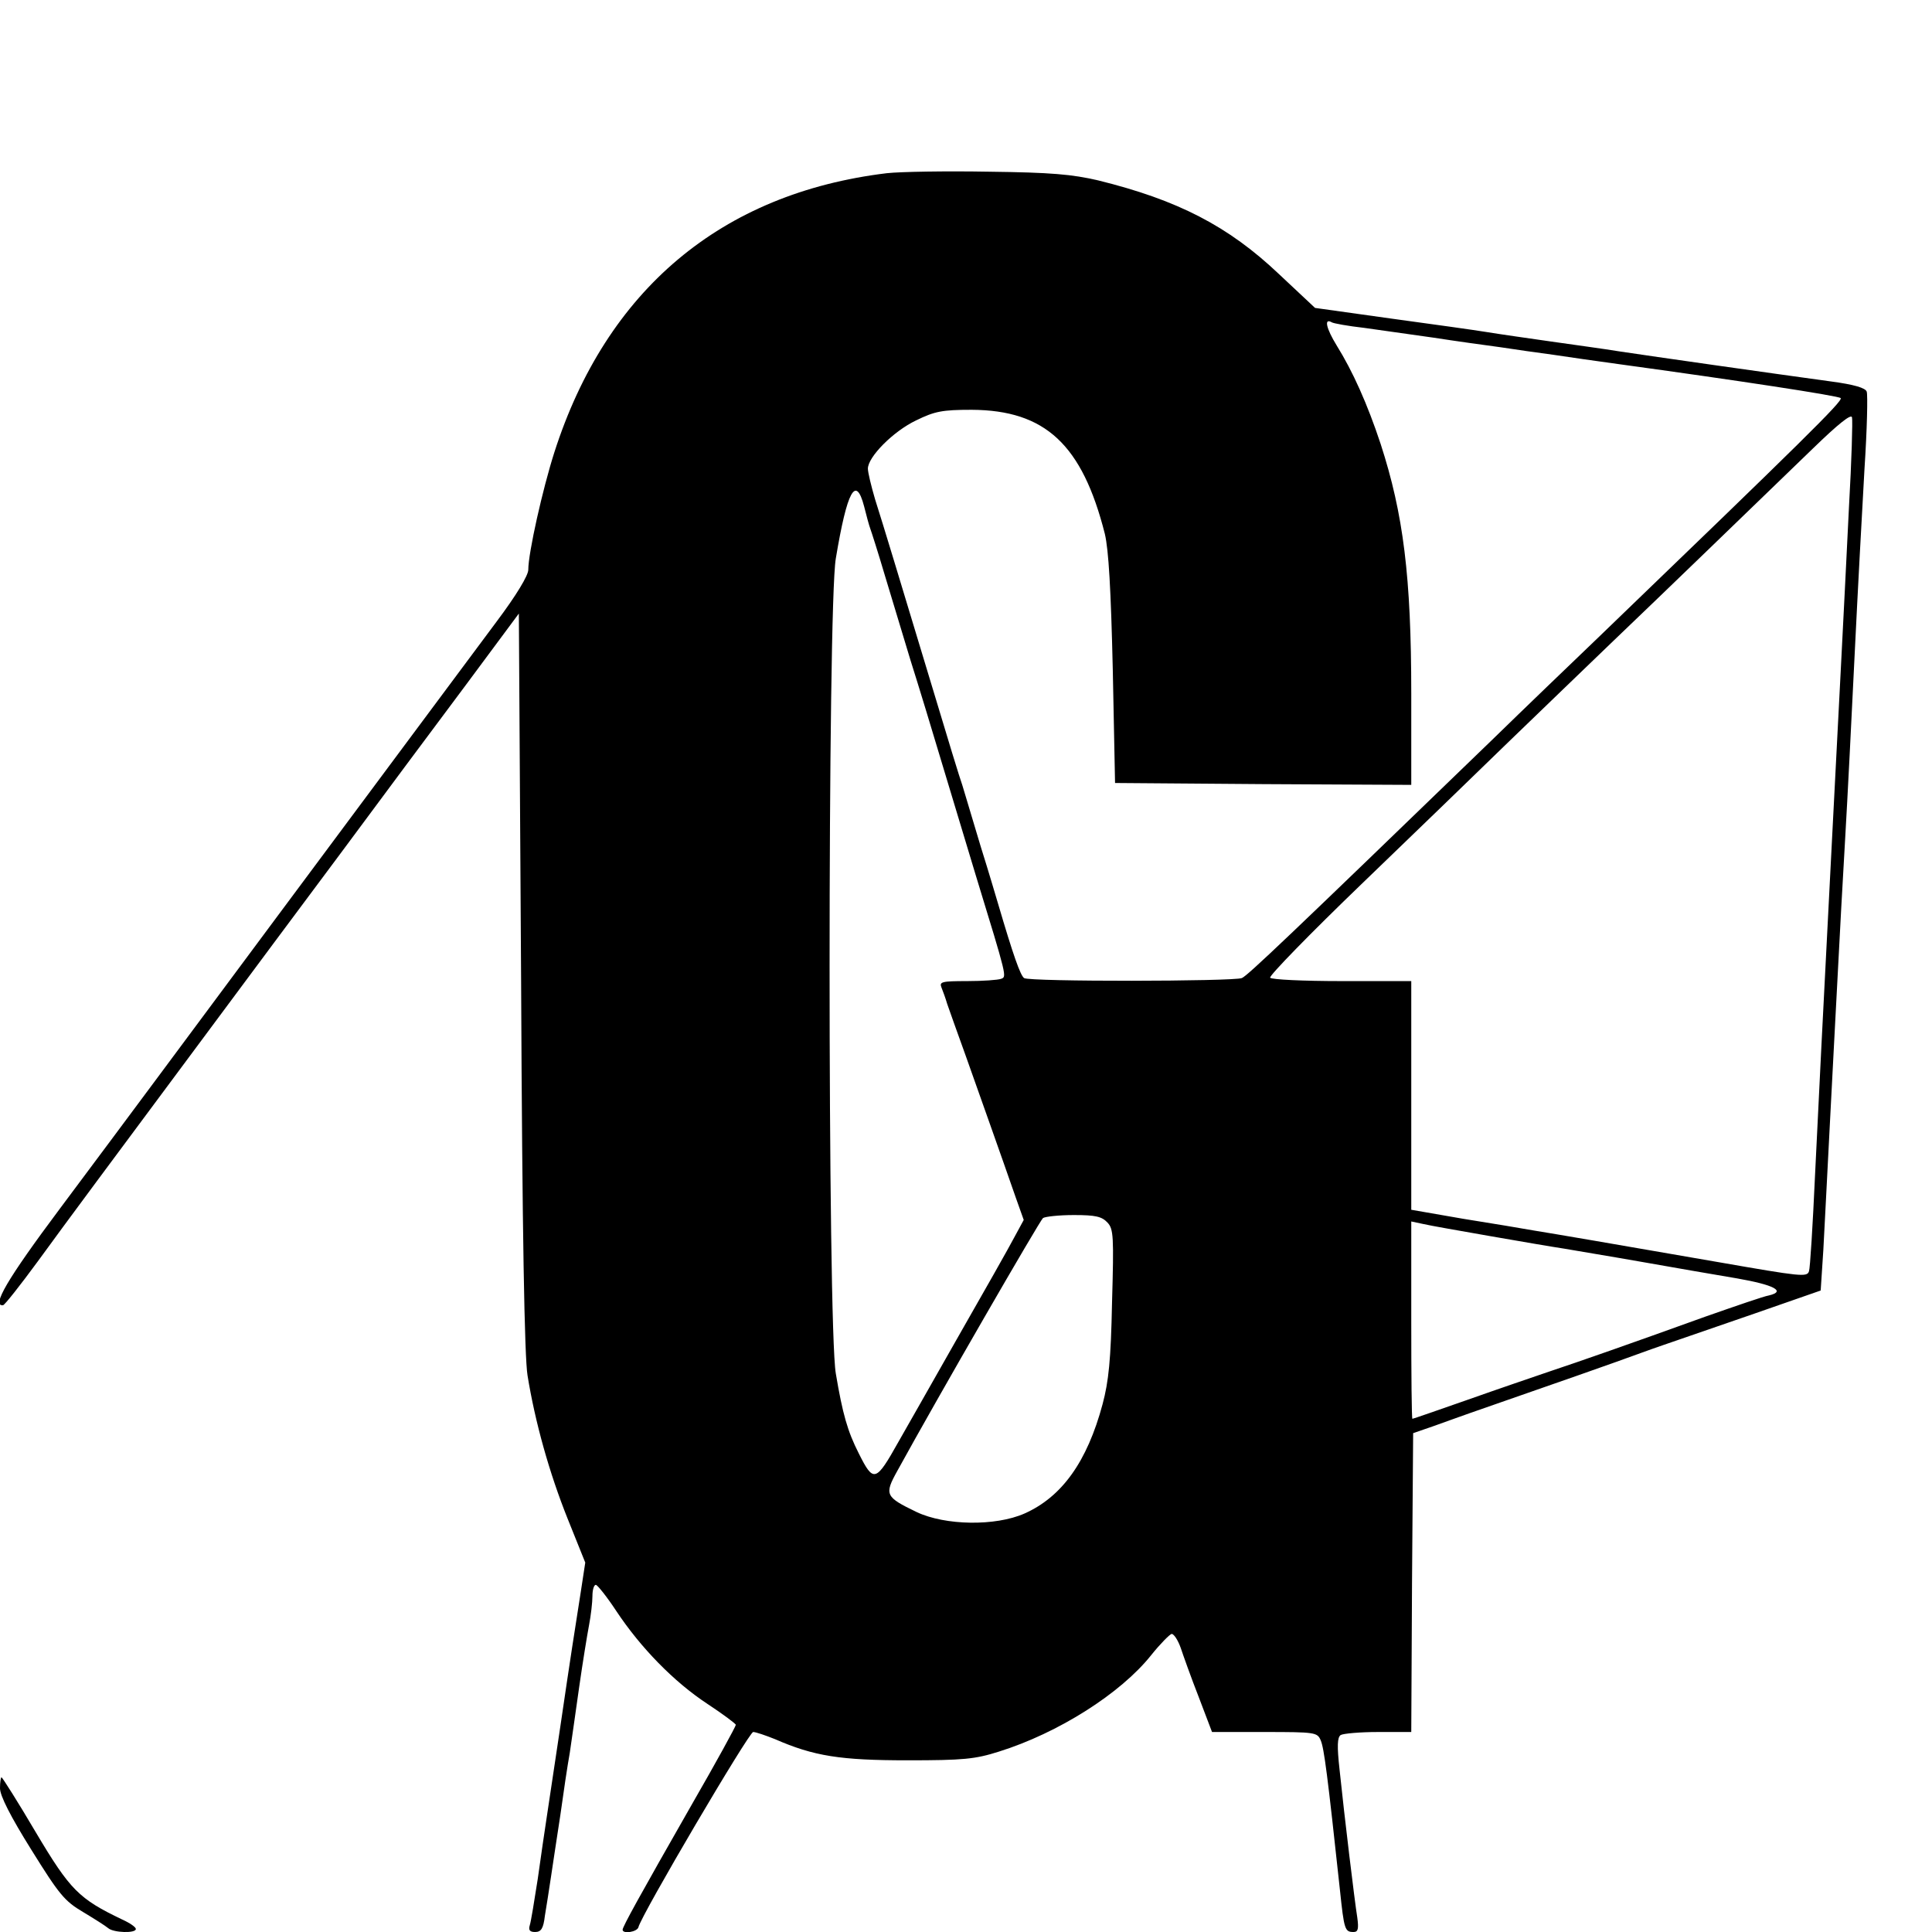 <?xml version="1.0" standalone="no"?>
<!DOCTYPE svg PUBLIC "-//W3C//DTD SVG 20010904//EN"
 "http://www.w3.org/TR/2001/REC-SVG-20010904/DTD/svg10.dtd">
<svg version="1.0" xmlns="http://www.w3.org/2000/svg"
 width="512pt" height="512pt" viewBox="0 0 512 512"
 preserveAspectRatio="xMidYMid meet">
<g transform="translate(0,512) scale(0.1,-0.1)"
fill="#000000" stroke="none">
<path d="M2350 4661 c-438 -53 -743 -309 -881 -740 -31 -97 -69 -266 -69 -311
0 -15 -32 -68 -83 -136 -45 -60 -147 -198 -227 -305 -79 -106 -241 -324 -360
-484 -118 -159 -260 -350 -315 -424 -55 -74 -171 -230 -257 -345 -139 -186
-181 -258 -150 -255 4 0 45 52 92 116 80 110 179 243 480 648 70 94 213 287
320 430 106 143 256 345 334 449 l141 190 6 -975 c3 -669 9 -996 17 -1044 20
-124 58 -259 106 -379 l47 -117 -11 -72 c-18 -115 -27 -171 -55 -362 -15 -99
-31 -207 -36 -240 -5 -33 -16 -107 -24 -165 -9 -58 -18 -113 -21 -122 -4 -13
0 -18 14 -18 16 0 22 9 26 43 4 23 11 69 16 102 5 33 16 107 25 165 8 58 19
132 25 165 5 33 16 112 25 175 9 63 21 137 26 163 5 26 9 61 9 77 0 17 4 30 9
30 4 0 29 -31 54 -69 65 -98 153 -188 241 -246 41 -27 76 -53 76 -56 0 -4 -52
-99 -116 -210 -141 -247 -184 -325 -184 -333 0 -12 39 -6 42 7 8 33 293 517
304 517 7 0 33 -9 58 -19 103 -45 173 -56 351 -56 148 0 179 3 242 23 157 49
323 154 404 256 24 30 49 55 54 56 6 0 17 -17 24 -37 7 -21 28 -80 48 -131
l35 -92 139 0 c135 0 140 -1 149 -22 9 -21 18 -91 51 -397 11 -105 13 -111 36
-111 12 0 14 8 10 38 -7 43 -34 267 -47 392 -7 63 -6 86 3 92 7 4 51 8 99 8
l88 0 2 396 3 396 55 19 c30 11 73 26 95 34 213 74 393 137 455 160 41 15 86
30 100 35 14 5 104 36 200 69 l175 61 7 107 c3 60 11 207 17 328 6 121 16 301
21 400 5 99 14 263 20 365 6 102 17 320 25 485 8 165 20 386 26 491 7 106 9
198 6 206 -3 10 -34 19 -94 27 -168 23 -470 66 -563 80 -36 6 -117 17 -180 26
-63 9 -140 20 -170 25 -30 5 -145 21 -255 36 l-200 28 -96 90 c-134 127 -268
196 -479 248 -69 16 -124 21 -290 23 -113 2 -234 0 -270 -4z m1266 -410 c43
-6 126 -18 184 -26 58 -9 137 -20 175 -25 39 -6 102 -15 140 -20 39 -6 117
-17 175 -25 314 -43 583 -84 588 -90 7 -7 -100 -112 -643 -635 -72 -69 -198
-190 -280 -270 -541 -523 -649 -626 -664 -632 -22 -9 -563 -10 -577 0 -10 7
-29 61 -69 197 -10 33 -23 78 -30 100 -7 22 -23 74 -35 115 -12 41 -26 86 -30
100 -8 23 -26 81 -110 360 -48 159 -99 328 -121 397 -10 34 -19 71 -19 81 0
31 67 99 128 128 49 24 69 28 147 28 195 -1 293 -92 353 -329 10 -43 16 -145
21 -360 l6 -300 393 -3 392 -2 0 242 c0 310 -21 476 -81 661 -35 106 -74 193
-117 262 -27 44 -34 73 -13 61 4 -3 43 -10 87 -15z m1284 -474 c-15 -307 -27
-532 -45 -882 -27 -520 -33 -644 -45 -890 -6 -132 -13 -246 -16 -254 -5 -16
-21 -14 -239 24 -276 48 -440 76 -490 84 -27 5 -112 19 -187 31 l-138 24 0
303 0 303 -184 0 c-102 0 -187 4 -190 9 -3 5 105 116 241 247 137 132 313 302
393 380 80 77 203 196 275 265 133 127 351 338 530 511 67 65 101 92 103 82 2
-8 -1 -115 -8 -237z m-2610 1 c6 -24 13 -50 16 -58 3 -8 21 -64 39 -125 18
-60 49 -162 68 -225 20 -63 59 -191 87 -285 28 -93 67 -222 86 -285 84 -274
82 -268 67 -274 -8 -3 -48 -6 -90 -6 -68 0 -74 -2 -68 -17 4 -10 11 -29 15
-43 5 -14 27 -77 50 -140 40 -113 91 -256 132 -374 l21 -59 -25 -46 c-13 -25
-82 -147 -153 -271 -70 -124 -140 -246 -154 -271 -60 -107 -66 -109 -105 -31
-30 59 -43 105 -61 212 -22 126 -22 2034 0 2160 30 180 53 222 75 138z m645
-1898 c16 -17 17 -37 12 -212 -3 -152 -9 -209 -25 -269 -41 -153 -108 -246
-207 -290 -77 -34 -210 -32 -286 4 -83 40 -86 46 -51 109 107 195 378 664 386
670 6 4 43 8 82 8 58 0 74 -4 89 -20z m1015 -36 c80 -14 168 -29 195 -33 28
-5 120 -20 205 -35 85 -15 200 -35 254 -44 97 -17 130 -34 84 -45 -13 -2 -88
-28 -168 -56 -205 -74 -334 -119 -415 -146 -38 -13 -135 -46 -214 -74 -80 -28
-146 -51 -148 -51 -2 0 -3 118 -3 261 l0 262 33 -7 c17 -4 97 -18 177 -32z"/>
<path d="M0 381 c0 -20 28 -75 83 -163 74 -119 88 -136 137 -165 30 -18 60
-37 67 -43 14 -12 73 -14 73 -2 0 5 -16 16 -36 25 -115 55 -138 78 -229 231
-47 80 -89 146 -91 146 -2 0 -4 -13 -4 -29z"/>
</g>
</svg>
